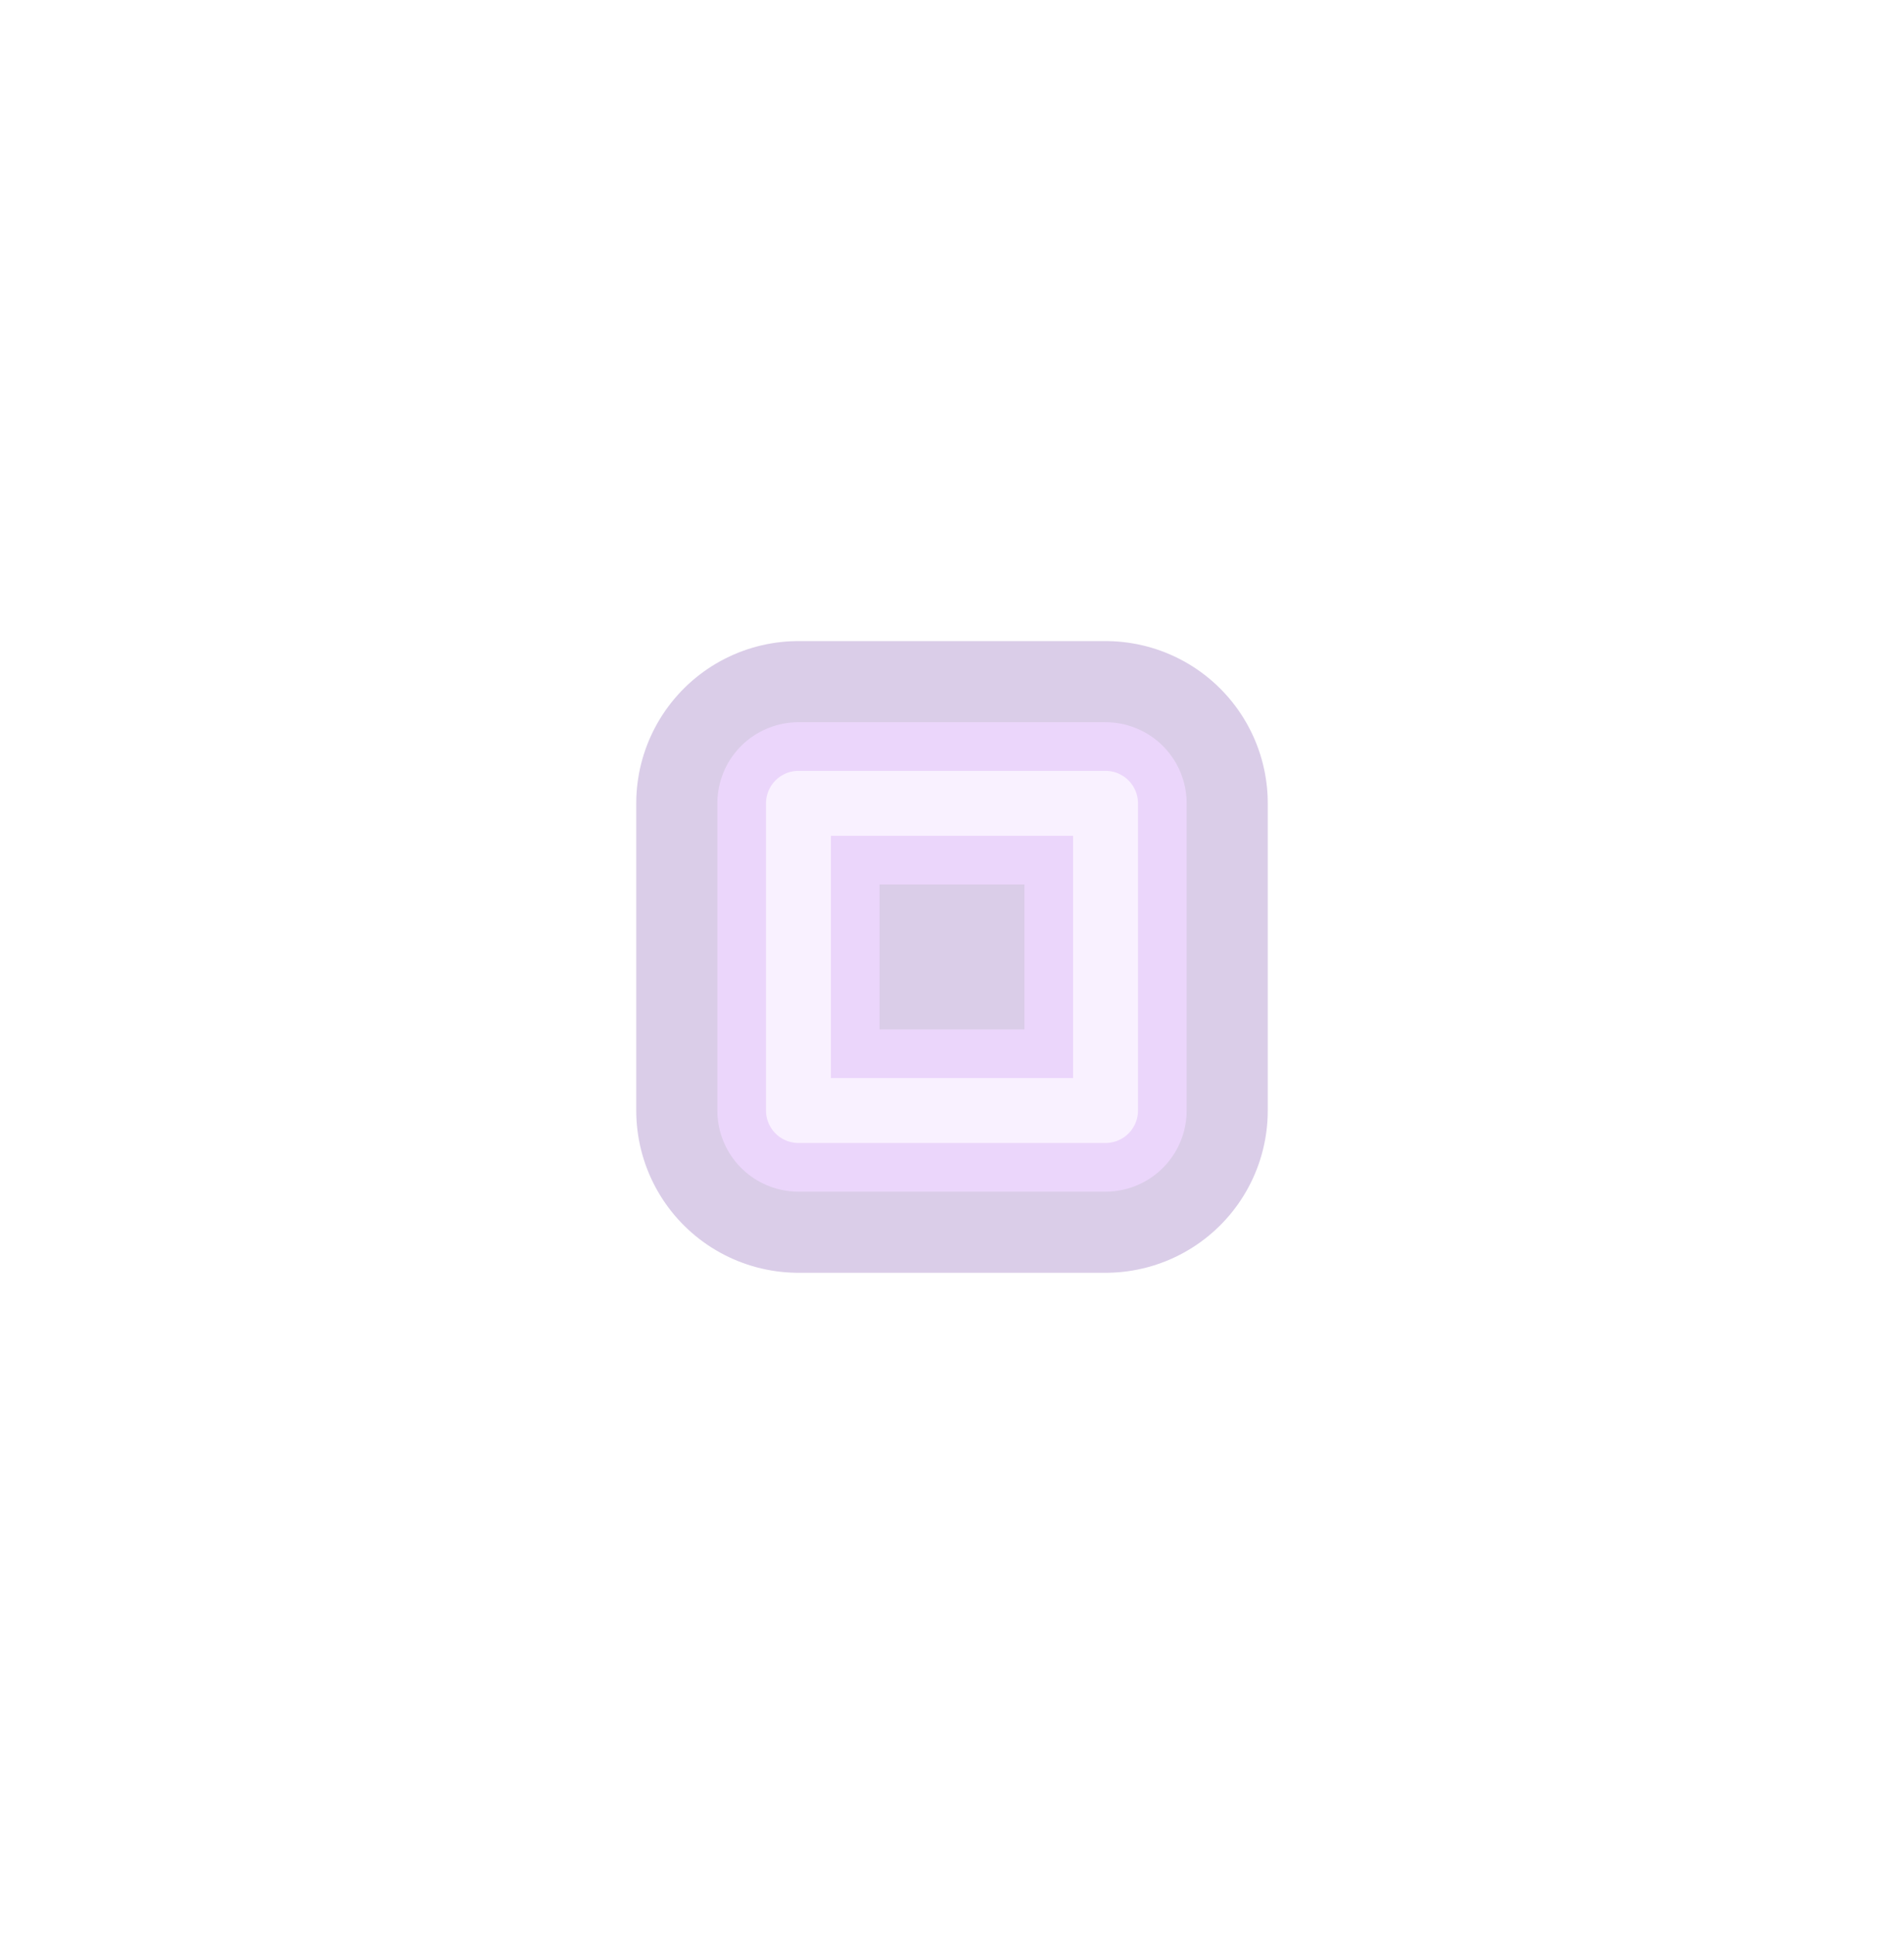 <svg width="62" height="63" viewBox="0 0 62 63" fill="none" xmlns="http://www.w3.org/2000/svg">
<g opacity="0.25" filter="url(#filter0_d_481_3621)">
<path d="M36 21H26V31H36V21Z" stroke="#6A37A3" stroke-width="10.564" stroke-miterlimit="10" stroke-linecap="round" stroke-linejoin="round"/>
<path d="M36 21H26V31H36V21Z" stroke="#B15BEF" stroke-width="5.282" stroke-miterlimit="10" stroke-linecap="round" stroke-linejoin="round"/>
<path d="M36 21H26V31H36V21Z" stroke="#E9C7FF" stroke-width="2.113" stroke-miterlimit="10" stroke-linecap="round" stroke-linejoin="round"/>
</g>
<defs>
<filter id="filter0_d_481_3621" x="0.108" y="0.261" width="61.783" height="61.783" filterUnits="userSpaceOnUse" color-interpolation-filters="sRGB">
<feFlood flood-opacity="0" result="BackgroundImageFix"/>
<feColorMatrix in="SourceAlpha" type="matrix" values="0 0 0 0 0 0 0 0 0 0 0 0 0 0 0 0 0 0 127 0" result="hardAlpha"/>
<feOffset dy="5.152"/>
<feGaussianBlur stdDeviation="10.305"/>
<feComposite in2="hardAlpha" operator="out"/>
<feColorMatrix type="matrix" values="0 0 0 0 0.416 0 0 0 0 0.216 0 0 0 0 0.639 0 0 0 1 0"/>
<feBlend mode="normal" in2="BackgroundImageFix" result="effect1_dropShadow_481_3621"/>
<feBlend mode="normal" in="SourceGraphic" in2="effect1_dropShadow_481_3621" result="shape"/>
</filter>
</defs>
</svg>
